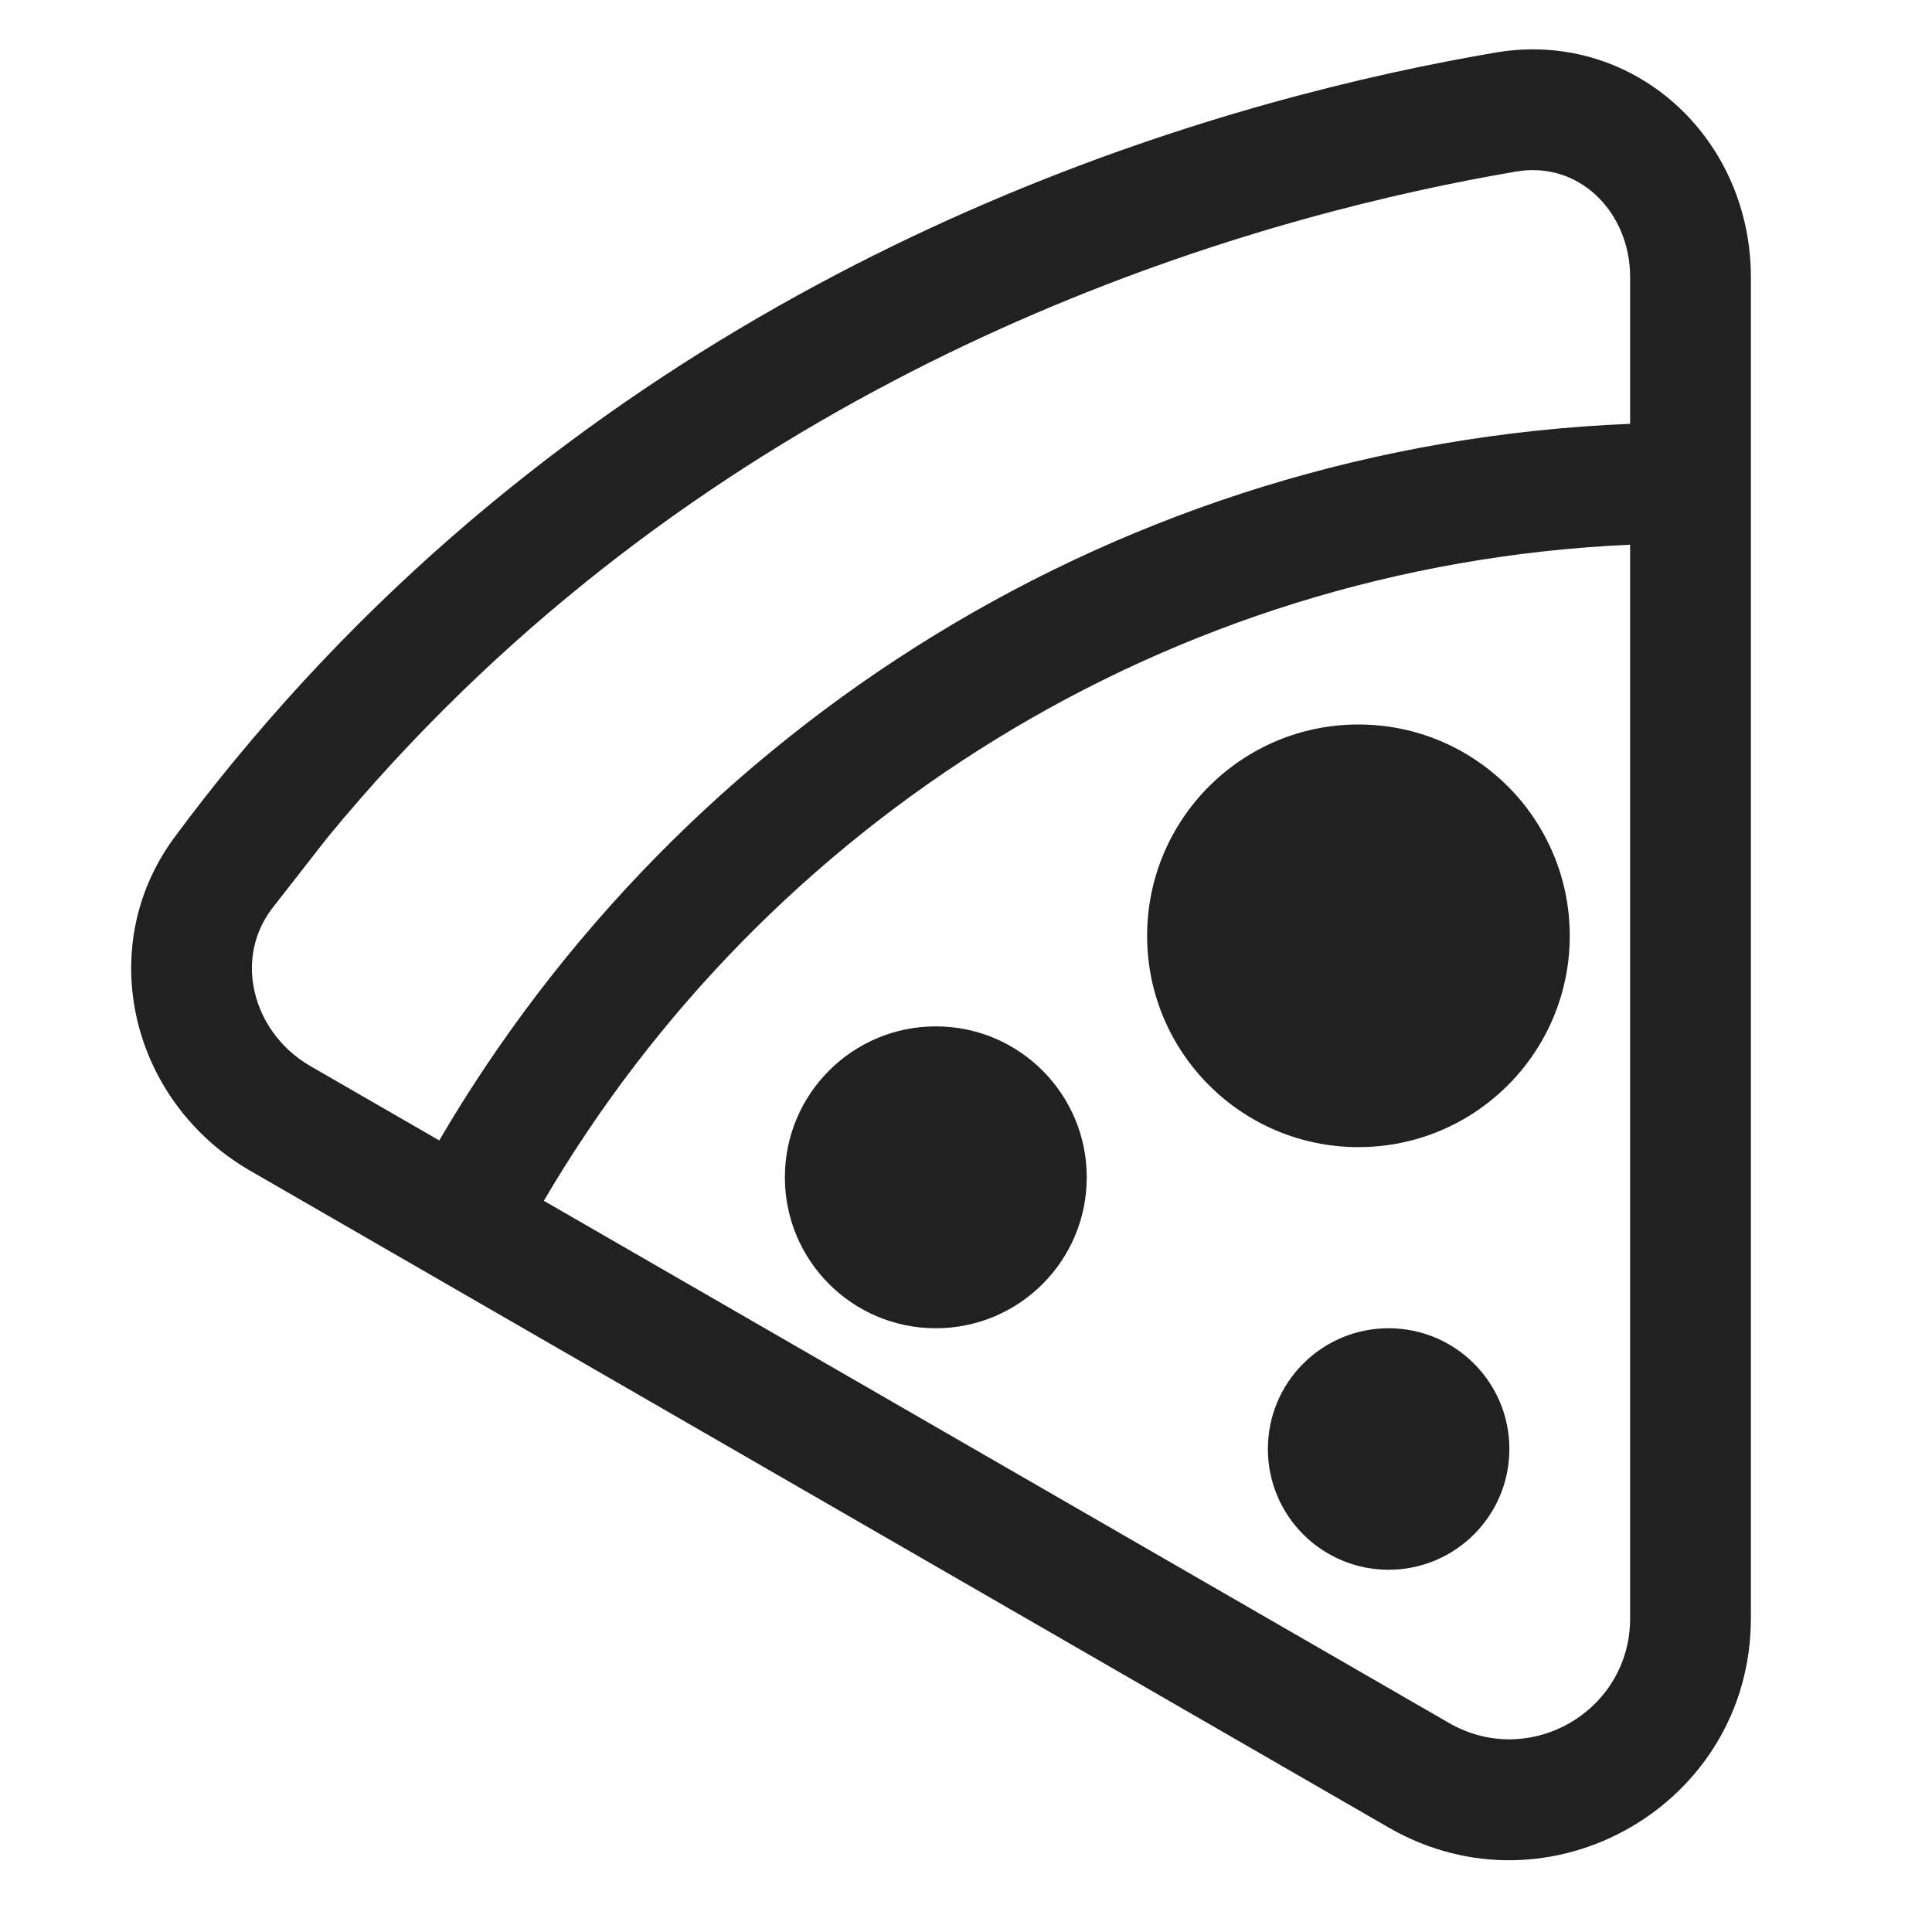 <svg width="32" height="32" viewBox="0 0 32 32" fill="none" xmlns="http://www.w3.org/2000/svg">
<path d="M26 15.5C26 17.433 24.433 19 22.5 19C20.567 19 19 17.433 19 15.5C19 13.567 20.567 12 22.5 12C24.433 12 26 13.567 26 15.5Z" fill="#212121"/>
<path d="M18 19.5C18 20.881 16.881 22 15.5 22C14.119 22 13 20.881 13 19.5C13 18.119 14.119 17 15.5 17C16.881 17 18 18.119 18 19.5Z" fill="#212121"/>
<path d="M25 24C25 25.105 24.104 26 23 26C21.895 26 21 25.105 21 24C21 22.895 21.895 22 23 22C24.104 22 25 22.895 25 24Z" fill="#212121"/>
<path d="M27.796 1.768C27.021 1.047 25.938 0.672 24.773 0.87C24.242 0.961 23.657 1.073 23.027 1.212C17.985 2.328 9.96 5.204 3.871 12.612C3.538 13.016 3.212 13.434 2.892 13.866C2.262 14.716 2.064 15.726 2.227 16.67C2.417 17.775 3.099 18.789 4.144 19.391L23.001 30.27C25.668 31.809 29 29.884 29 26.806V4.59C29 3.48 28.548 2.467 27.796 1.768ZM5.424 13.872C11.12 6.949 18.655 4.228 23.459 3.165C24.056 3.033 24.608 2.927 25.108 2.842C25.631 2.753 26.093 2.915 26.434 3.232C26.772 3.547 27 4.027 27 4.59V7.02C18.582 7.365 11.283 12.046 7.275 18.889L5.143 17.659C4.616 17.355 4.288 16.853 4.198 16.33C4.123 15.897 4.211 15.45 4.492 15.066L5.424 13.872ZM27 9.022V26.806C27 28.345 25.334 29.307 24.001 28.538L9.008 19.889C12.669 13.644 19.323 9.366 27 9.022Z" fill="#212121"/>
</svg>
